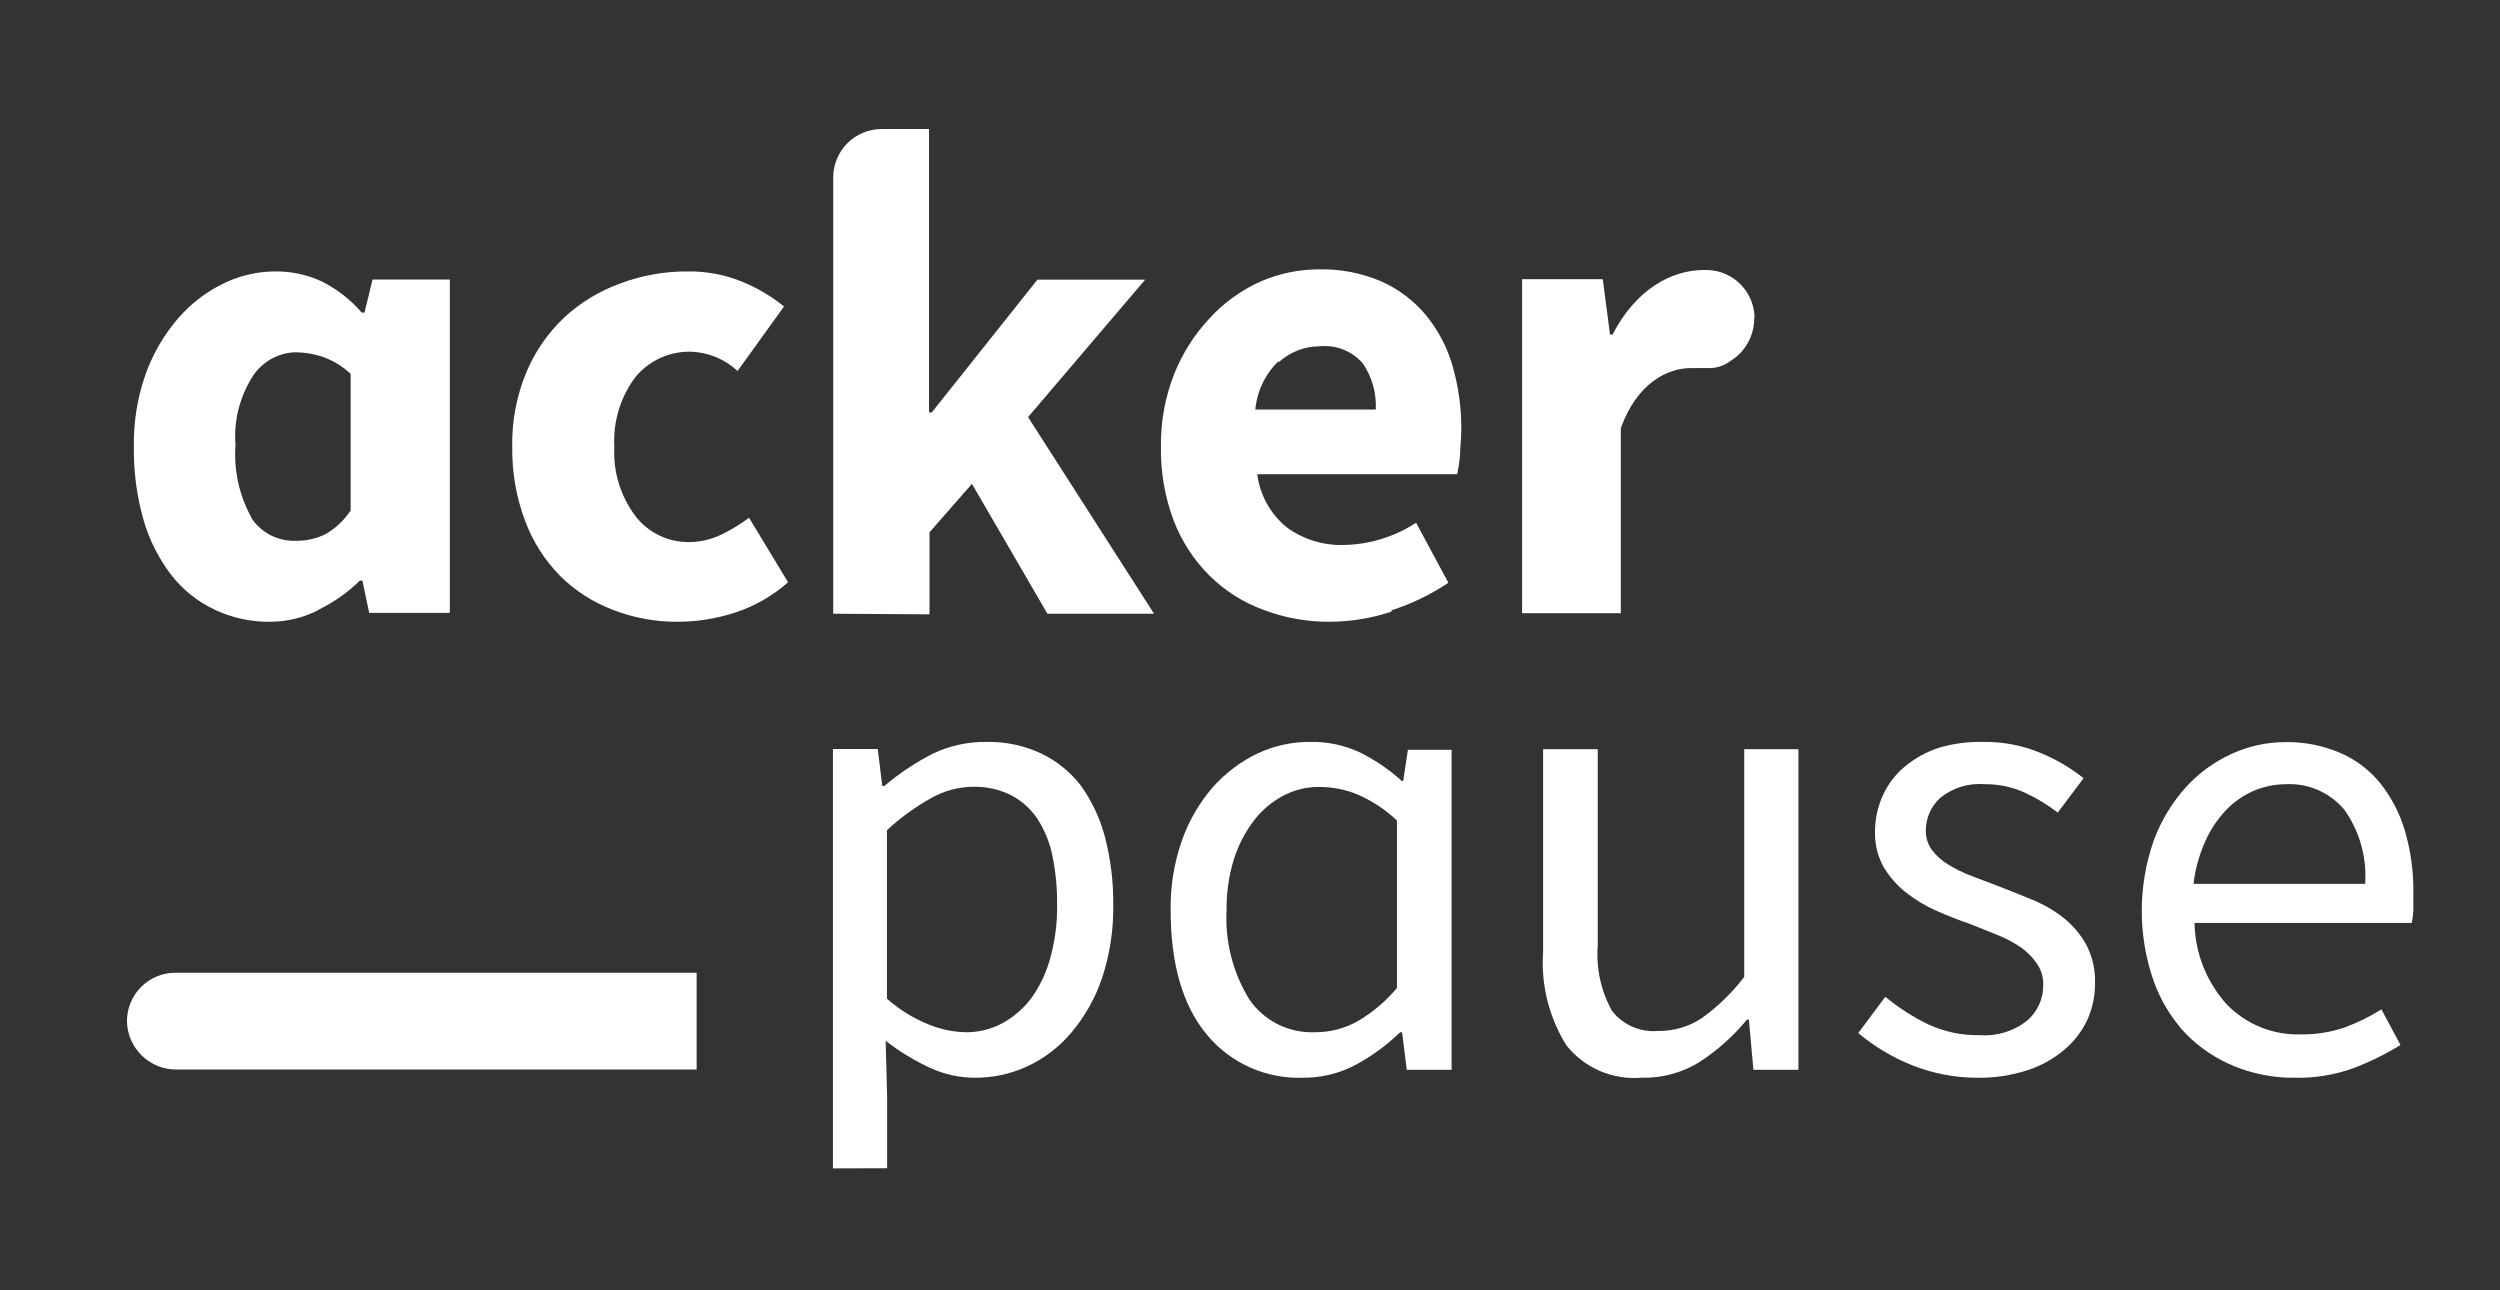 <svg width="155" height="80" viewBox="0 0 155 80" fill="none" xmlns="http://www.w3.org/2000/svg">
<rect x="0" y="0" width="155" height="80" fill="#333333" stroke="none"/>
<g clip-path="url(#clip0_10838_58827)">
<path d="M79.269 22.47C79.966 21.826 80.88 21.469 81.829 21.47C82.329 21.419 82.835 21.491 83.302 21.679C83.769 21.867 84.183 22.166 84.509 22.549C85.07 23.387 85.347 24.383 85.299 25.39H77.829C77.936 24.25 78.446 23.186 79.269 22.39M86.269 37.84C87.52 37.439 88.709 36.863 89.799 36.13L87.799 32.41C86.467 33.279 84.918 33.757 83.329 33.789C82.07 33.828 80.833 33.452 79.809 32.719C78.781 31.896 78.114 30.706 77.949 29.399H90.349C90.424 29.029 90.481 28.655 90.519 28.279C90.519 27.779 90.599 27.279 90.599 26.689C90.615 25.337 90.433 23.989 90.059 22.689C89.729 21.538 89.168 20.466 88.409 19.54C87.66 18.641 86.716 17.926 85.649 17.45C84.43 16.926 83.114 16.67 81.789 16.7C80.54 16.699 79.305 16.954 78.159 17.45C76.961 17.986 75.886 18.762 74.999 19.73C74.062 20.727 73.319 21.89 72.809 23.16C72.24 24.601 71.958 26.14 71.979 27.689C71.95 29.256 72.218 30.813 72.769 32.279C73.259 33.555 74.012 34.713 74.979 35.679C75.929 36.622 77.072 37.349 78.329 37.809C79.648 38.309 81.048 38.56 82.459 38.55C83.757 38.542 85.046 38.33 86.279 37.919M45.519 37.999C46.752 37.606 47.89 36.959 48.859 36.099L46.439 32.099C45.887 32.516 45.294 32.875 44.669 33.169C44.043 33.464 43.36 33.614 42.669 33.609C42.037 33.608 41.414 33.463 40.847 33.184C40.28 32.905 39.785 32.5 39.399 32C38.47 30.765 38.006 29.242 38.089 27.7C38.003 26.16 38.459 24.638 39.379 23.399C39.805 22.876 40.349 22.459 40.965 22.183C41.581 21.907 42.254 21.779 42.929 21.809C43.972 21.867 44.963 22.288 45.729 23L48.609 19C47.818 18.362 46.939 17.843 45.999 17.459C44.919 17.022 43.763 16.808 42.599 16.829C41.199 16.824 39.81 17.071 38.499 17.559C37.202 18.021 36.012 18.739 34.999 19.669C33.982 20.624 33.178 21.783 32.639 23.07C32.028 24.532 31.729 26.105 31.759 27.689C31.734 29.263 32.005 30.827 32.559 32.3C33.034 33.576 33.773 34.738 34.729 35.709C35.66 36.631 36.774 37.346 37.999 37.809C39.274 38.305 40.631 38.556 41.999 38.55C43.193 38.549 44.381 38.363 45.519 37.999ZM15.599 32.109C14.835 30.735 14.488 29.168 14.599 27.599C14.479 26.061 14.876 24.526 15.729 23.239C16.021 22.82 16.408 22.476 16.858 22.233C17.307 21.989 17.808 21.855 18.319 21.84C18.9 21.845 19.478 21.943 20.029 22.13C20.665 22.358 21.247 22.715 21.739 23.18V31.649C21.341 32.255 20.807 32.759 20.179 33.12C19.612 33.396 18.989 33.536 18.359 33.529C17.812 33.552 17.269 33.433 16.782 33.184C16.295 32.935 15.881 32.565 15.579 32.109M19.739 37.809C20.687 37.348 21.555 36.737 22.309 35.999H22.469L22.889 37.999H27.889V17.329H23.099L22.599 19.38H22.429C21.733 18.573 20.883 17.913 19.929 17.439C19.026 17.024 18.042 16.816 17.049 16.829C15.939 16.834 14.845 17.09 13.849 17.579C12.78 18.1 11.828 18.832 11.049 19.73C10.18 20.735 9.503 21.891 9.049 23.14C8.527 24.599 8.273 26.14 8.299 27.689C8.277 29.227 8.479 30.76 8.899 32.239C9.253 33.469 9.833 34.622 10.609 35.639C11.322 36.556 12.24 37.292 13.289 37.789C14.374 38.308 15.566 38.568 16.769 38.55C17.813 38.545 18.842 38.291 19.769 37.809" fill="white"/>
<path d="M51.66 38.05V11C51.66 10.204 51.976 9.441 52.539 8.879C53.101 8.316 53.864 8 54.66 8H57.6V25.57H57.77L64.32 17.34H71L63.74 25.86L71.55 38.05H64.94L60.26 30L57.63 33V38.09L51.66 38.05Z" fill="white"/>
<path d="M108.781 19.8C108.797 19.013 108.503 18.251 107.963 17.678C107.422 17.106 106.678 16.769 105.891 16.74H105.631C103.631 16.74 101.411 17.95 99.981 20.74H99.821L99.371 17.31H94.371V38.02H100.491V26.54C101.491 23.77 103.361 22.82 104.841 22.82C105.281 22.82 105.521 22.82 106.051 22.82C106.493 22.807 106.919 22.657 107.271 22.39C107.73 22.113 108.108 21.721 108.369 21.252C108.631 20.784 108.766 20.256 108.761 19.72" fill="white"/>
<path d="M51.641 72.44V46.44H54.421L54.701 48.73H54.831C55.75 47.95 56.757 47.279 57.831 46.73C58.872 46.231 60.016 45.981 61.171 46C62.341 45.976 63.501 46.222 64.561 46.72C65.528 47.181 66.371 47.867 67.021 48.72C67.708 49.683 68.213 50.764 68.511 51.91C68.866 53.281 69.037 54.693 69.021 56.11C69.045 57.644 68.812 59.172 68.331 60.63C67.917 61.861 67.276 63.005 66.441 64C65.694 64.896 64.758 65.617 63.701 66.11C62.676 66.585 61.56 66.828 60.431 66.82C59.478 66.816 58.536 66.608 57.671 66.21C56.69 65.757 55.764 65.193 54.911 64.53L55.001 68V72.43L51.641 72.44ZM59.861 64C60.651 64.008 61.431 63.819 62.131 63.45C62.834 63.067 63.447 62.538 63.931 61.9C64.471 61.151 64.871 60.311 65.111 59.42C65.411 58.343 65.556 57.228 65.541 56.11C65.551 55.103 65.458 54.097 65.261 53.11C65.101 52.289 64.789 51.505 64.341 50.8C63.929 50.172 63.365 49.659 62.701 49.31C61.96 48.938 61.139 48.755 60.311 48.78C59.413 48.792 58.533 49.03 57.751 49.47C56.755 50.025 55.828 50.696 54.991 51.47V61.92C55.763 62.605 56.65 63.15 57.611 63.53C58.326 63.821 59.088 63.98 59.861 64Z" fill="white"/>
<path d="M80.8 66.819C79.659 66.863 78.524 66.642 77.483 66.174C76.442 65.706 75.523 65.002 74.8 64.119C73.32 62.319 72.58 59.756 72.58 56.429C72.556 54.949 72.796 53.476 73.29 52.079C73.718 50.872 74.369 49.756 75.21 48.789C75.991 47.913 76.939 47.203 78 46.699C79.018 46.229 80.128 45.99 81.25 45.999C82.284 45.979 83.309 46.191 84.25 46.619C85.217 47.09 86.113 47.696 86.91 48.419H87L87.29 46.489H90V66.329H87.22L86.93 63.999H86.81C85.998 64.786 85.083 65.459 84.09 65.999C83.079 66.545 81.948 66.827 80.8 66.819ZM81.53 63.999C82.446 64.004 83.348 63.773 84.15 63.329C85.082 62.786 85.915 62.086 86.61 61.259V50.869C85.896 50.195 85.07 49.65 84.17 49.259C83.412 48.947 82.6 48.787 81.78 48.789C81.002 48.785 80.236 48.974 79.55 49.339C78.838 49.719 78.217 50.247 77.73 50.889C77.185 51.609 76.769 52.418 76.5 53.279C76.189 54.286 76.037 55.336 76.05 56.389C75.936 58.362 76.436 60.322 77.48 61.999C77.933 62.645 78.542 63.167 79.249 63.517C79.957 63.866 80.741 64.032 81.53 63.999Z" fill="white"/>
<path d="M101.762 66.819C100.884 66.891 100.002 66.746 99.192 66.398C98.383 66.049 97.672 65.507 97.122 64.819C96.037 63.084 95.53 61.05 95.672 59.009V46.449H99.062V58.599C98.948 60.013 99.254 61.429 99.942 62.669C100.273 63.099 100.706 63.438 101.203 63.656C101.699 63.875 102.242 63.965 102.782 63.919C103.755 63.937 104.711 63.658 105.522 63.119C106.513 62.4 107.396 61.541 108.142 60.569V46.449H111.502V66.329H108.712L108.432 63.219H108.312C107.473 64.235 106.485 65.119 105.382 65.839C104.297 66.513 103.038 66.854 101.762 66.819Z" fill="white"/>
<path d="M122.611 66.82C121.224 66.822 119.85 66.561 118.561 66.049C117.346 65.564 116.215 64.889 115.211 64.049L116.891 61.8C117.71 62.481 118.61 63.059 119.571 63.52C120.564 63.977 121.648 64.203 122.741 64.18C123.799 64.261 124.849 63.939 125.681 63.279C125.999 63.007 126.253 62.667 126.426 62.285C126.599 61.904 126.686 61.489 126.681 61.069C126.695 60.587 126.551 60.113 126.271 59.719C126 59.329 125.661 58.991 125.271 58.719C124.816 58.415 124.33 58.16 123.821 57.959L122.181 57.3C121.471 57.059 120.761 56.779 120.061 56.469C119.378 56.169 118.736 55.782 118.151 55.319C117.604 54.882 117.14 54.351 116.781 53.749C116.414 53.086 116.231 52.337 116.251 51.58C116.247 50.811 116.407 50.051 116.721 49.349C117.028 48.655 117.49 48.039 118.071 47.55C118.704 47.017 119.434 46.613 120.221 46.359C121.123 46.095 122.061 45.974 123.001 45.999C124.187 45.986 125.363 46.21 126.461 46.66C127.44 47.055 128.356 47.59 129.181 48.249L127.581 50.38C126.925 49.877 126.214 49.45 125.461 49.109C124.698 48.776 123.873 48.609 123.041 48.62C122.044 48.537 121.054 48.845 120.281 49.48C120.004 49.734 119.784 50.044 119.632 50.388C119.481 50.732 119.402 51.103 119.401 51.48C119.39 51.912 119.52 52.337 119.771 52.69C120.044 53.05 120.383 53.356 120.771 53.59C121.218 53.866 121.69 54.101 122.181 54.289L123.841 54.919C124.551 55.19 125.271 55.48 125.991 55.779C126.686 56.062 127.339 56.439 127.931 56.9C128.504 57.356 128.983 57.92 129.341 58.559C129.726 59.289 129.916 60.105 129.891 60.929C129.9 61.718 129.74 62.499 129.421 63.219C129.088 63.932 128.604 64.564 128.001 65.07C127.331 65.646 126.553 66.081 125.711 66.35C124.711 66.678 123.663 66.837 122.611 66.82Z" fill="white"/>
<path d="M142.279 66.821C140.998 66.835 139.726 66.594 138.539 66.111C137.413 65.656 136.392 64.976 135.539 64.111C134.657 63.176 133.976 62.07 133.539 60.861C132.539 58.023 132.539 54.929 133.539 52.091C133.99 50.874 134.669 49.754 135.539 48.791C136.337 47.919 137.303 47.218 138.379 46.731C139.422 46.256 140.554 46.01 141.699 46.011C142.857 45.992 144.005 46.217 145.069 46.671C146.043 47.084 146.902 47.73 147.569 48.551C148.262 49.424 148.782 50.422 149.099 51.491C149.465 52.741 149.644 54.038 149.629 55.341C149.629 55.691 149.629 56.041 149.629 56.341C149.622 56.637 149.588 56.931 149.529 57.221H136.059C136.095 59.09 136.805 60.884 138.059 62.271C138.658 62.89 139.381 63.376 140.181 63.696C140.98 64.017 141.839 64.165 142.699 64.131C143.597 64.14 144.489 63.998 145.339 63.711C146.147 63.416 146.921 63.037 147.649 62.581L148.829 64.791C147.909 65.356 146.938 65.835 145.929 66.221C144.76 66.645 143.523 66.848 142.279 66.821ZM135.999 54.801H146.639C146.754 53.165 146.298 51.539 145.349 50.201C144.909 49.675 144.353 49.259 143.725 48.985C143.097 48.711 142.414 48.586 141.729 48.621C141.042 48.624 140.362 48.763 139.729 49.031C139.078 49.316 138.49 49.727 137.999 50.241C137.464 50.809 137.031 51.465 136.719 52.181C136.345 53.012 136.103 53.896 135.999 54.801Z" fill="white"/>
<path d="M7.871 63.311C7.884 64.118 8.217 64.887 8.796 65.449C9.375 66.011 10.154 66.321 10.961 66.311H43.191V60.311H10.881C10.486 60.309 10.095 60.386 9.73 60.536C9.365 60.686 9.033 60.907 8.753 61.186C8.474 61.464 8.252 61.796 8.1 62.16C7.949 62.525 7.871 62.916 7.871 63.311Z" fill="white"/>
</g>
<defs>
<clipPath id="clip0_10838_58827">
<rect width="155" height="80" fill="white"/>
</clipPath>
</defs>
</svg>
